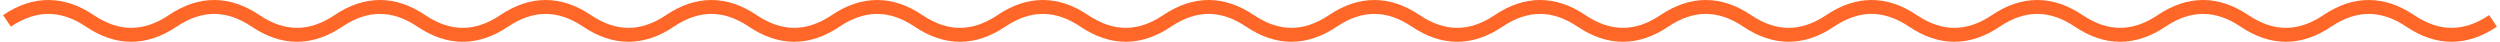 <?xml version="1.0" encoding="UTF-8"?> <svg xmlns="http://www.w3.org/2000/svg" width="359" height="6" viewBox="0 0 359 6" fill="none"><path d="M1 2.999C4.967 0.332 8.933 0.332 12.9 2.999C16.867 5.666 20.833 5.666 24.8 2.999C28.767 0.332 32.733 0.332 36.7 2.999C40.667 5.666 44.633 5.666 48.6 2.999C52.567 0.332 56.533 0.332 60.5 2.999C64.467 5.666 68.433 5.666 72.4 2.999C76.367 0.332 80.333 0.332 84.3 2.999C88.267 5.666 92.233 5.666 96.2 2.999C100.167 0.332 104.133 0.332 108.1 2.999C112.067 5.666 116.033 5.666 120 2.999C123.967 0.332 127.933 0.332 131.9 2.999C135.867 5.666 139.833 5.666 143.8 2.999C147.767 0.332 151.733 0.332 155.7 2.999C159.667 5.666 163.633 5.666 167.6 2.999C171.567 0.332 175.533 0.332 179.5 2.999C183.467 5.666 187.433 5.666 191.4 2.999C195.367 0.332 199.333 0.332 203.3 2.999C207.267 5.666 211.233 5.666 215.2 2.999C219.167 0.332 223.133 0.332 227.1 2.999C231.067 5.666 235.033 5.666 239 2.999C242.967 0.332 246.933 0.332 250.9 2.999C254.867 5.666 258.833 5.666 262.8 2.999C266.767 0.332 270.733 0.332 274.7 2.999C278.667 5.666 282.633 5.666 286.6 2.999C290.567 0.332 294.533 0.332 298.5 2.999C302.467 5.666 306.433 5.666 310.4 2.999C314.367 0.332 318.333 0.332 322.3 2.999C326.267 5.666 330.233 5.666 334.2 2.999C338.167 0.332 342.133 0.332 346.1 2.999C350.067 5.666 354.033 5.666 358 2.999" stroke="#FF6728" stroke-width="2"></path></svg> 